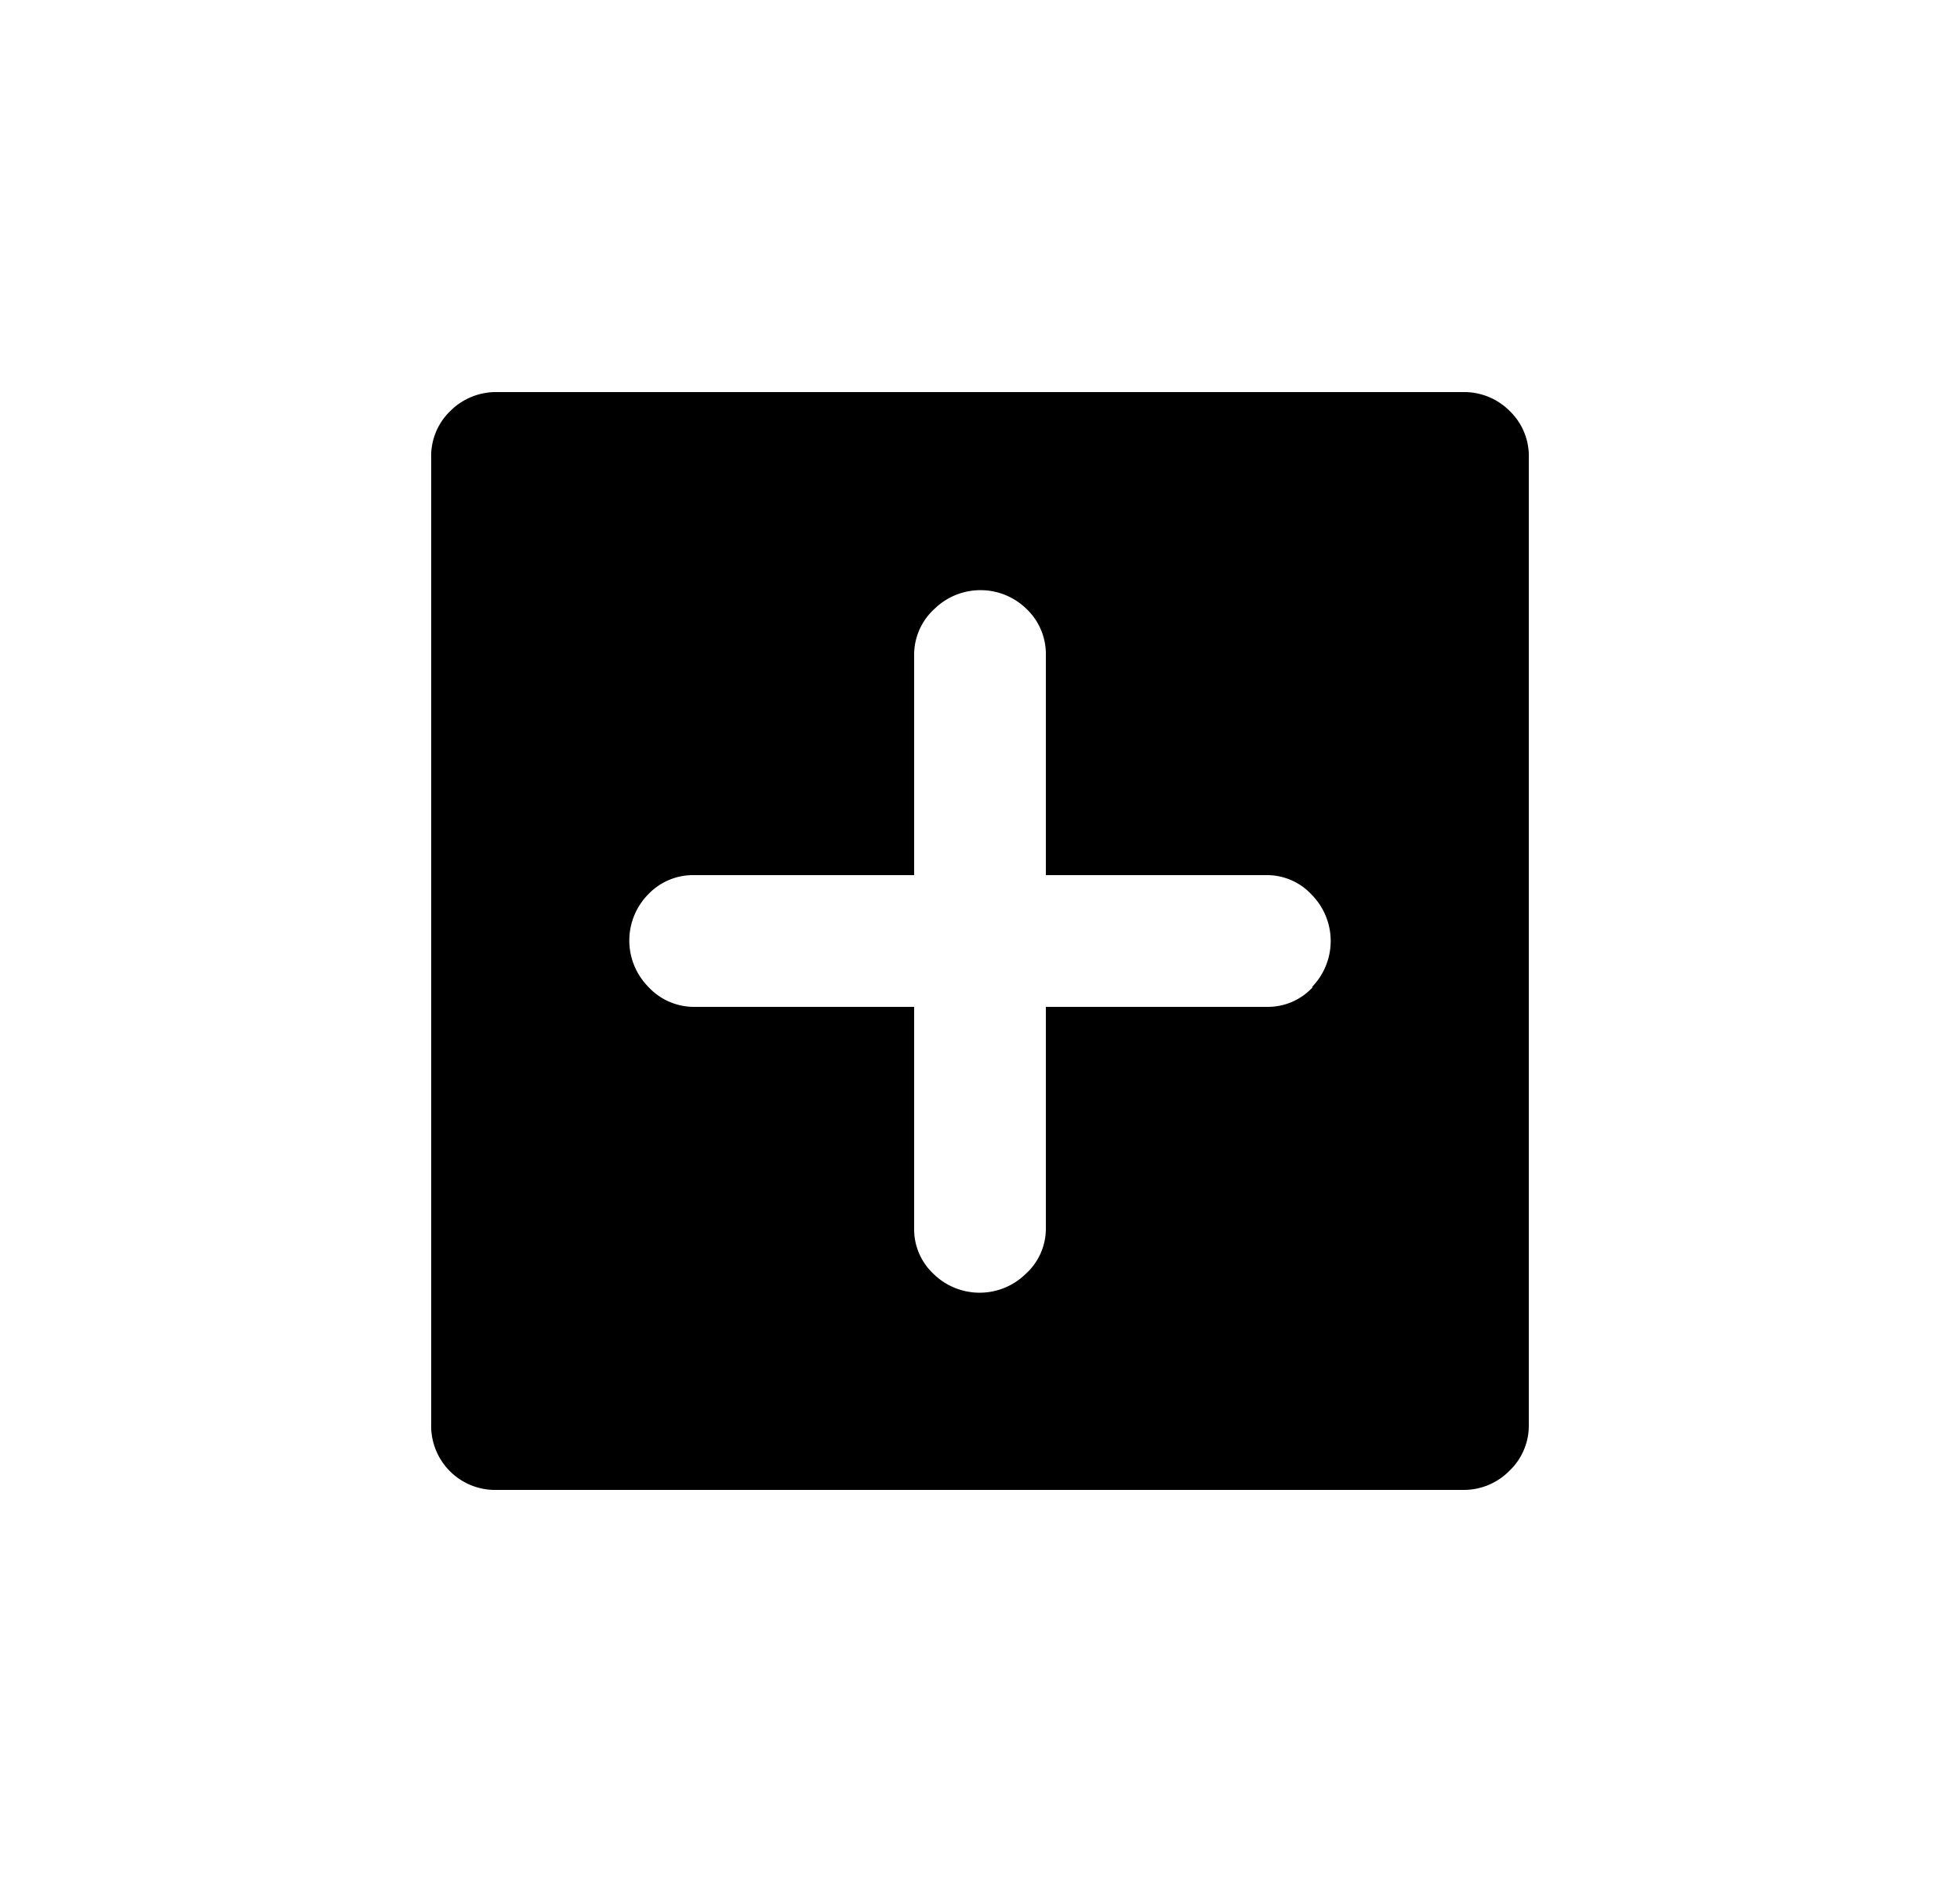 <svg xmlns="http://www.w3.org/2000/svg" viewBox="0 0 25 24" role="presentation" aria-hidden="true"><path d="M19.253 5.238a.796.796 0 0 1 .247.602v12.32a.796.796 0 0 1-.247.596.817.817 0 0 1-.593.244H6.34a.816.816 0 0 1-.84-.84V5.84a.795.795 0 0 1 .247-.602A.823.823 0 0 1 6.34 5h12.32a.818.818 0 0 1 .593.238Zm-2.52 7.35a.84.84 0 0 0 0-1.176.776.776 0 0 0-.568-.252H13.34v-2.8a.793.793 0 0 0-.246-.594.84.84 0 0 0-1.176 0 .79.79 0 0 0-.258.594v2.8h-2.8a.79.79 0 0 0-.593.246.84.84 0 0 0 0 1.176.792.792 0 0 0 .593.258h2.8v2.825a.777.777 0 0 0 .247.58.84.84 0 0 0 1.176 0 .776.776 0 0 0 .257-.58V12.84h2.825a.777.777 0 0 0 .58-.252h-.011Z" fill="currentColor"/></svg>